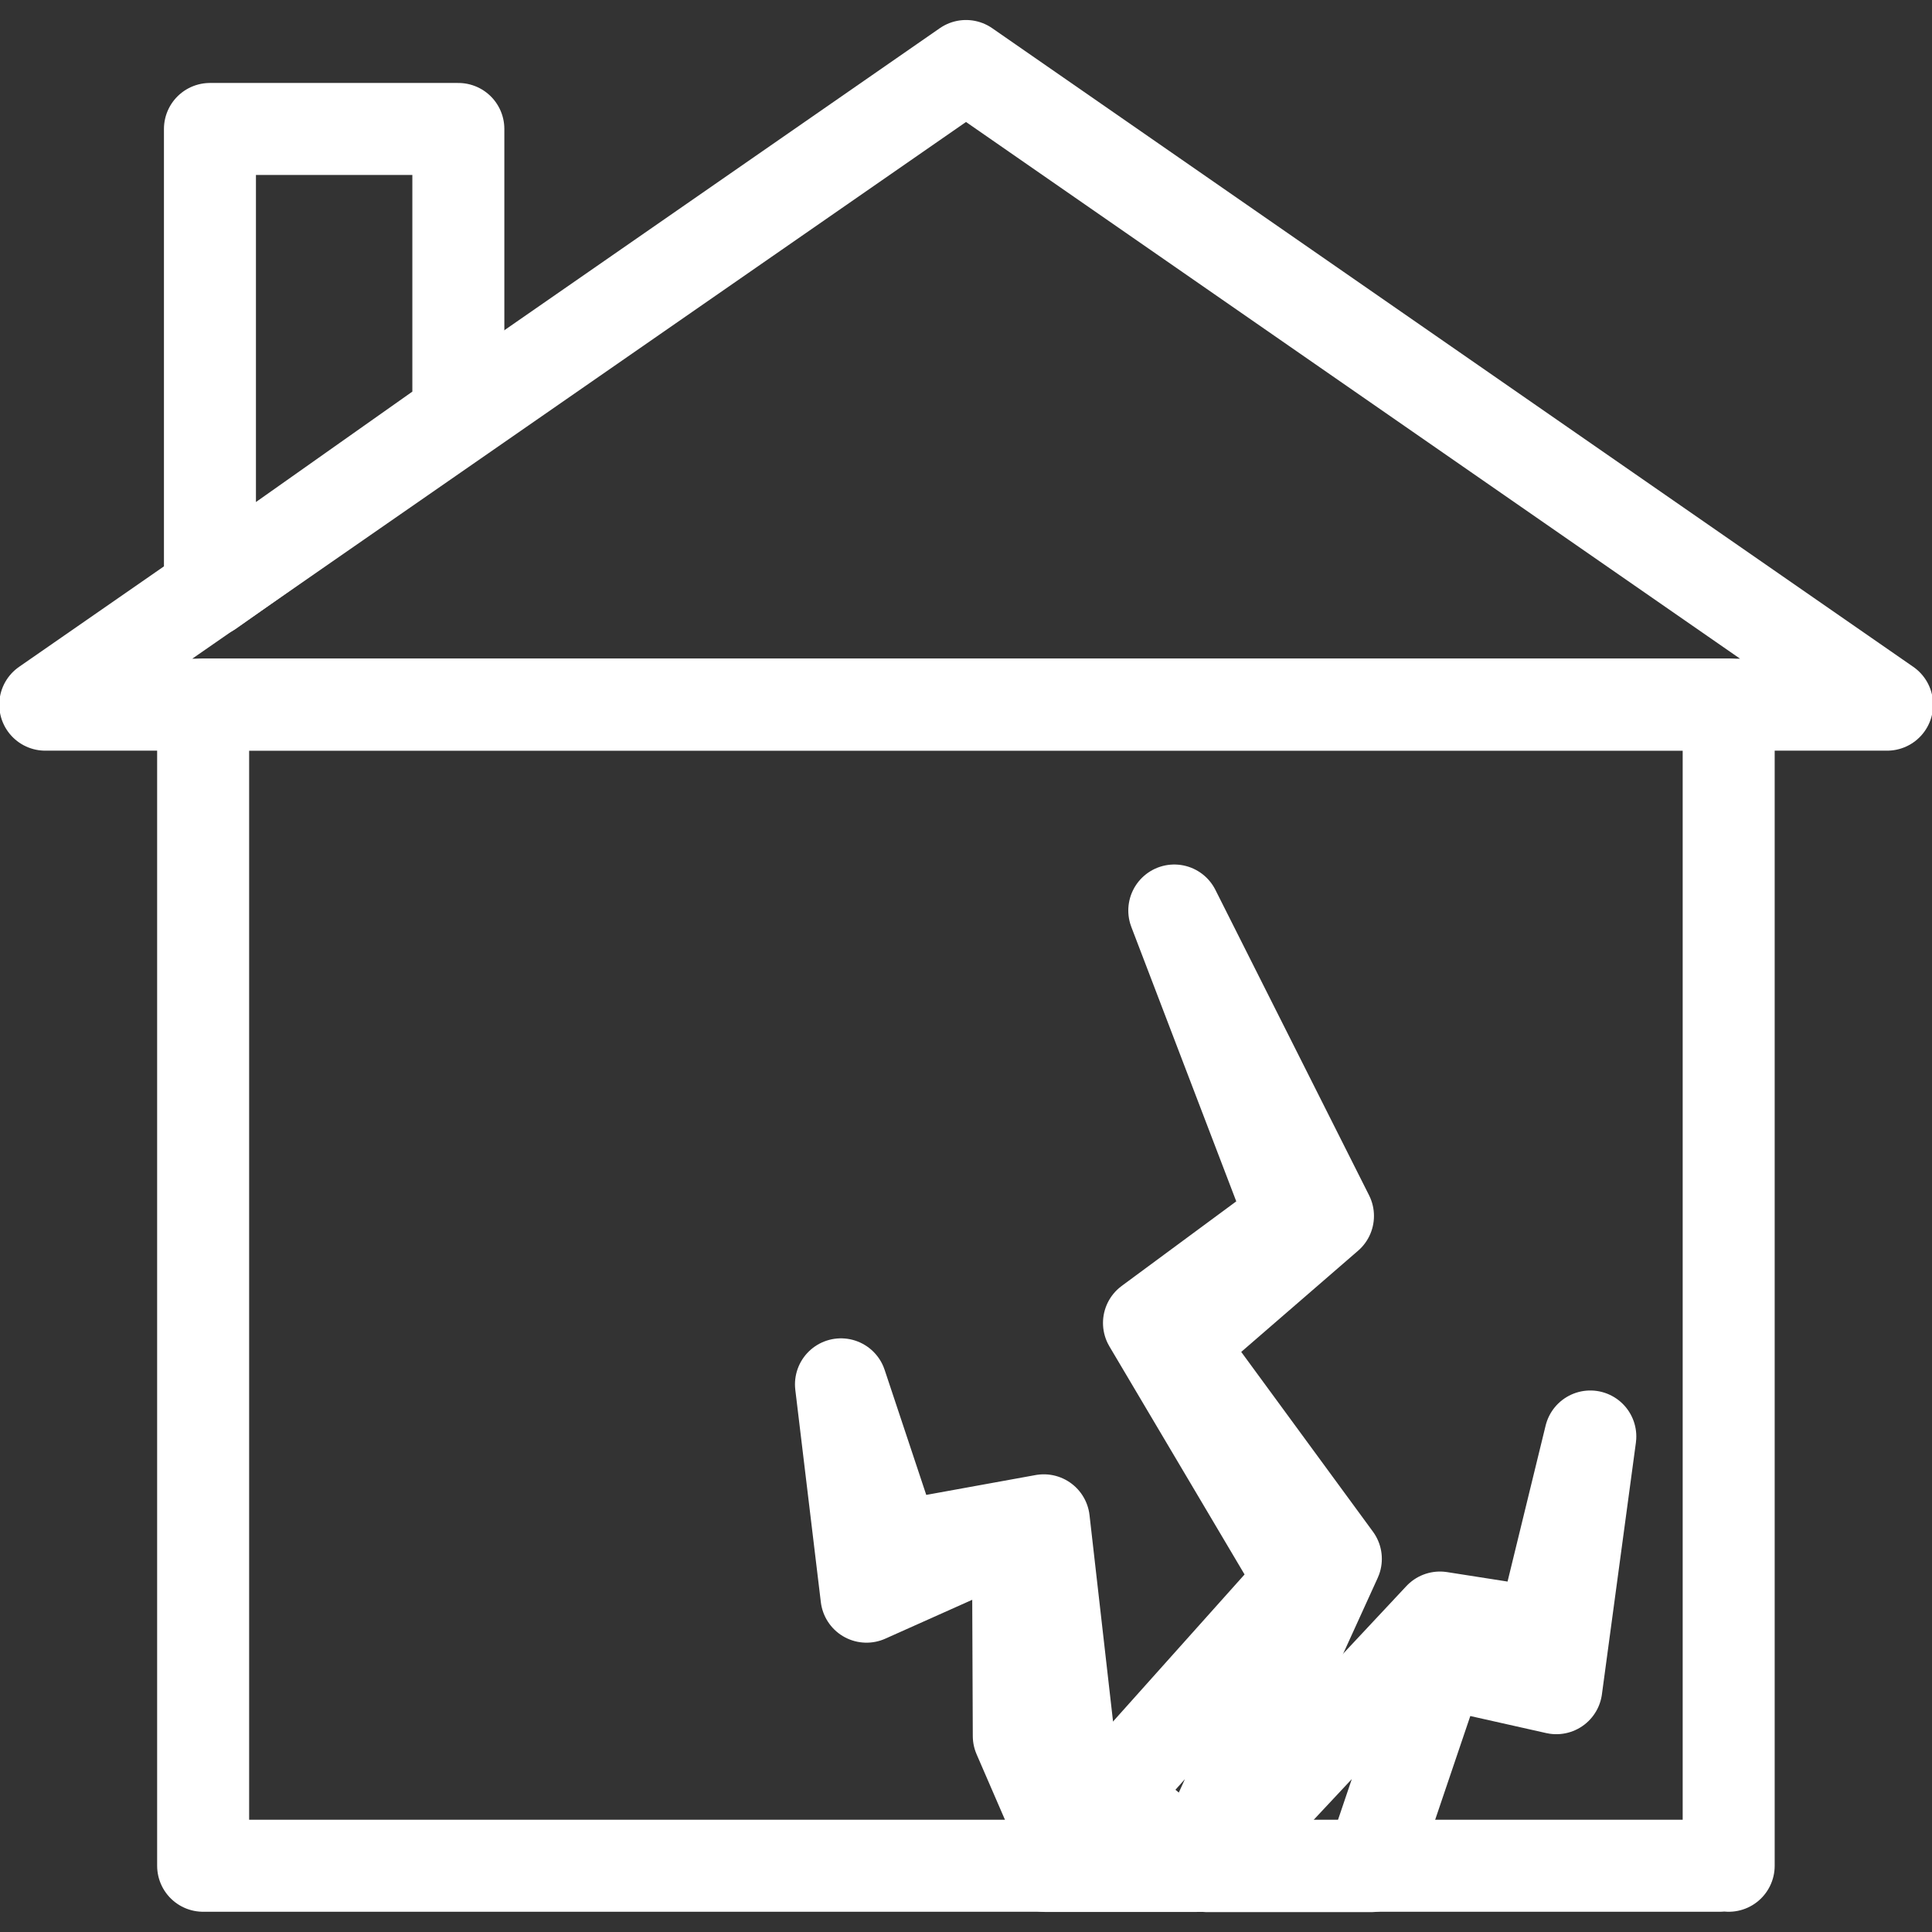 <?xml version="1.0" encoding="UTF-8"?> <svg xmlns="http://www.w3.org/2000/svg" width="105" height="105" viewBox="0 0 105 105"><rect x="0" y="0" width="105" height="105" fill="#333333" stroke="none"/><g fill="none" stroke="#ffffff" stroke-linecap="round" stroke-linejoin="round" stroke-width="5"><path d="m93.47 101.4h-82.43v-63.11h82.91v63.11"></path><path d="m72.6 84.72-7.604 16.69h-8.172l13.9-15.54-8.279-13.97 7.757-5.726-6.382-16.69 8.352 16.6-8.093 7.008z"></path><path d="m64.99 101.4h-6.565l-3.056-7.054-0.046-11.25-8.23 3.68-1.388-11.54 2.947 8.856 8.077-1.466 1.512 13.27z"></path><path d="m86.43 78.07-1.847 13.68-6.322-1.42-3.756 11.09h-8.887l12.64-13.51 5.558 0.87z"></path><path d="m11.41 32.11 13.5-9.531v-15.57h-13.5z"></path><path d="m52.5 3.587-50.04 34.71h100.1z"></path></g></svg> 
